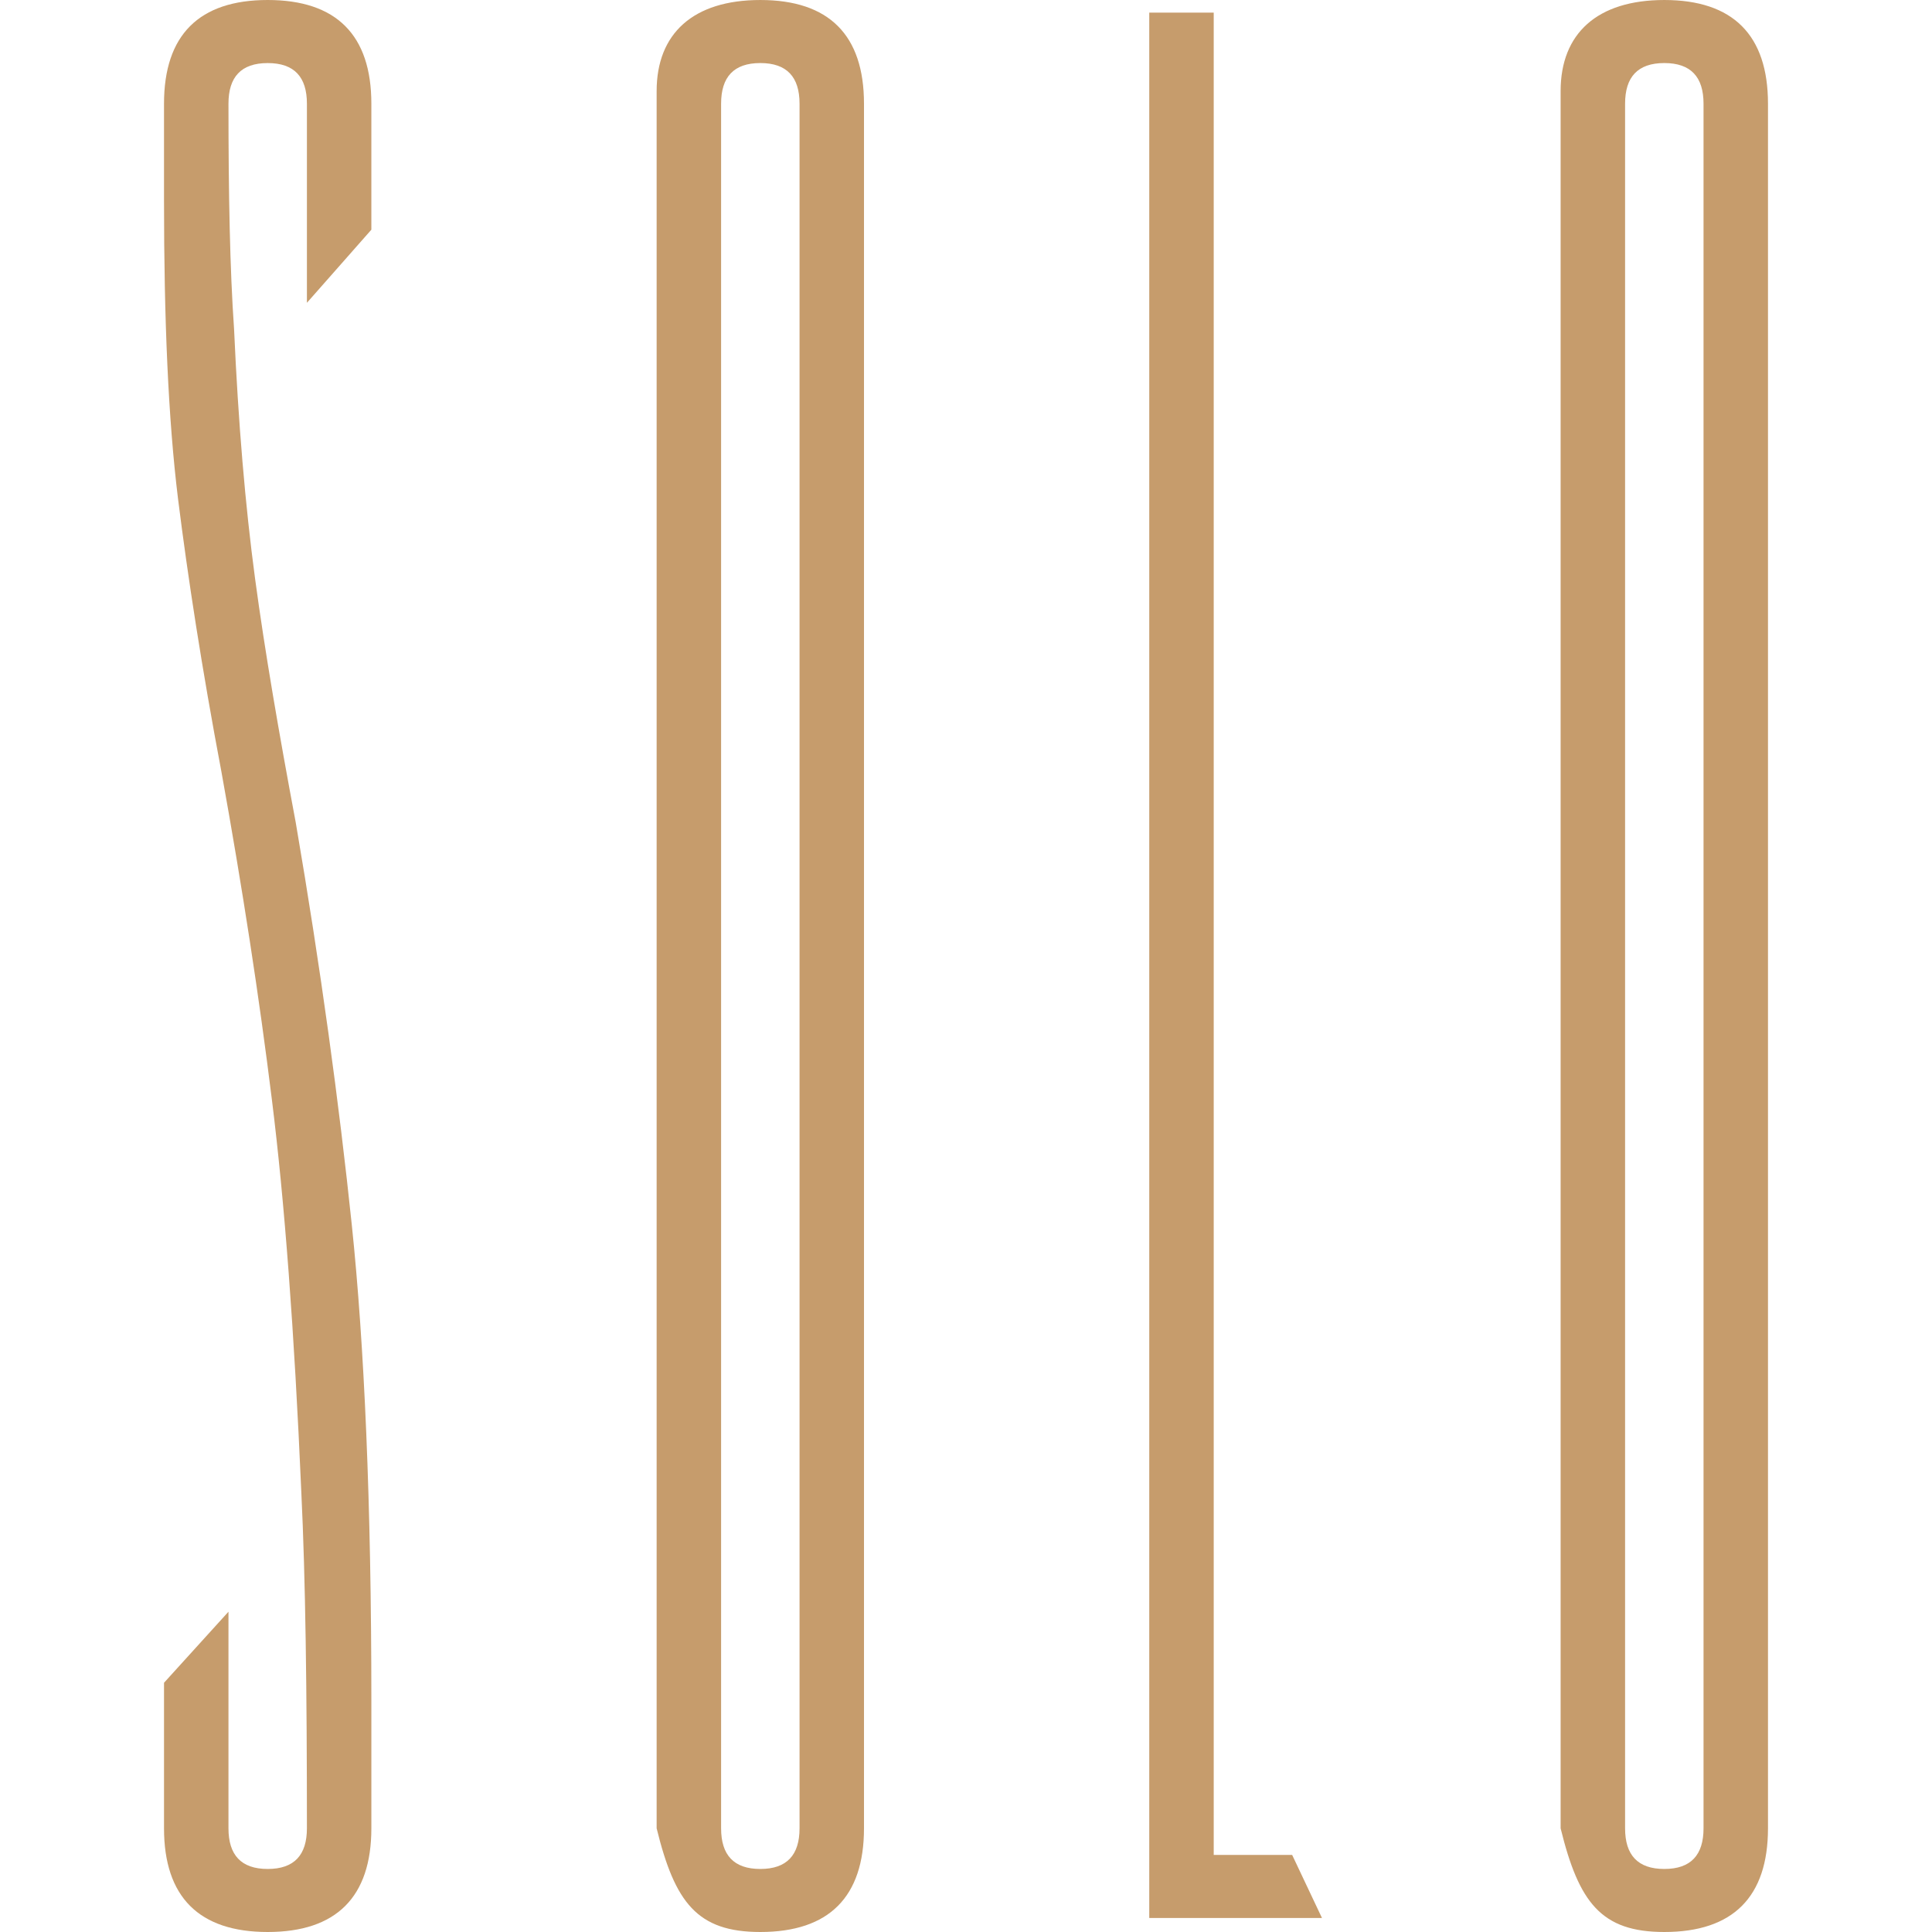 <svg xmlns="http://www.w3.org/2000/svg" version="1.1" xmlns:xlink="http://www.w3.org/1999/xlink" width="2000px" height="2000px"><svg xmlns="http://www.w3.org/2000/svg" xml:space="preserve" width="2000px" height="2000px" version="1.1" style="shape-rendering:geometricPrecision; text-rendering:geometricPrecision; image-rendering:optimizeQuality; fill-rule:evenodd; clip-rule:evenodd" viewBox="0 0 2000 2000" xmlns:xlink="http://www.w3.org/1999/xlink" xmlns:xodm="http://www.corel.com/coreldraw/odm/2003">
 <defs>
  <style type="text/css">
   
    .fil0 {fill:#C69C6C;fill-rule:nonzero}
   
  </style>
 </defs>
 <g id="SvgjsG1003">
  <path class="fil0" d="M169.79 1741.99l66.72 -73.54 0 224.21c0,27.55 13.04,42.09 40.61,42.09 27.57,0 40.6,-14.54 40.6,-42.09 0,-142.11 -1.43,-258.15 -5.8,-348.06 -7.23,-166.77 -17.41,-301.66 -30.44,-406.08 -13.07,-105.89 -30.48,-219.01 -52.23,-339.39 -20.3,-107.33 -34.79,-201.59 -44.96,-282.82 -10.16,-82.66 -14.5,-185.63 -14.5,-308.9l0 -100.07c0,-71.08 36.27,-107.34 107.33,-107.34 71.05,0 107.31,36.26 107.31,107.34l0 130.45 -66.71 75.67 0 -206.12c0,-27.57 -13.03,-42.05 -40.6,-42.05 -27.57,0 -40.61,14.48 -40.61,42.05 0,92.83 1.44,171.12 5.81,233.5 4.34,97.17 11.6,182.73 21.73,258.15 10.16,75.42 24.67,159.53 42.08,252.36 26.1,152.27 44.96,291.49 58.01,416.25 13.05,124.71 20.29,288.6 20.29,493.11l0 131.95c0,71.09 -36.26,107.34 -107.31,107.34 -71.06,0 -107.33,-36.25 -107.33,-107.34l0 -150.67z"></path>
  <path class="fil0" d="M827.69 1892.67l0 -1785.33c0,-27.57 -13.07,-42.07 -40.61,-42.07 -27.57,0 -40.6,14.5 -40.6,42.07l0 1785.33c0,27.56 13.03,42.08 40.6,42.08 27.54,0 40.61,-14.52 40.61,-42.08zm-147.94 -1798.38c0,-59.48 37.72,-94.28 107.33,-94.28 71.08,0 107.32,36.25 107.32,107.33l0 1785.33c0,71.07 -36.24,107.33 -107.32,107.33 -65.28,0 -88.48,-30.46 -107.33,-107.33l0 -1798.38z"></path>
  <polygon class="fil0" points="1189.71,13.06 1256.44,13.06 1256.44,1920.23 1337.64,1920.23 1368.51,1985.49 1189.71,1985.49 "></polygon>
  <path class="fil0" d="M1763.49 1892.67l0 -1785.33c0,-27.57 -13.04,-42.07 -40.61,-42.07 -27.57,0 -40.6,14.5 -40.6,42.07l0 1785.33c0,27.56 13.03,42.08 40.6,42.08 27.57,0 40.61,-14.52 40.61,-42.08zm-147.94 -1798.38c0,-59.48 37.74,-94.28 107.33,-94.28 71.06,0 107.33,36.25 107.33,107.33l0 1785.33c0,71.07 -36.27,107.33 -107.33,107.33 -65.25,0 -88.47,-30.46 -107.33,-107.33l0 -1798.38z"></path>
 </g>
</svg><style>@media (prefers-color-scheme: light) { :root { filter: none; } }
@media (prefers-color-scheme: dark) { :root { filter: none; } }
</style></svg>